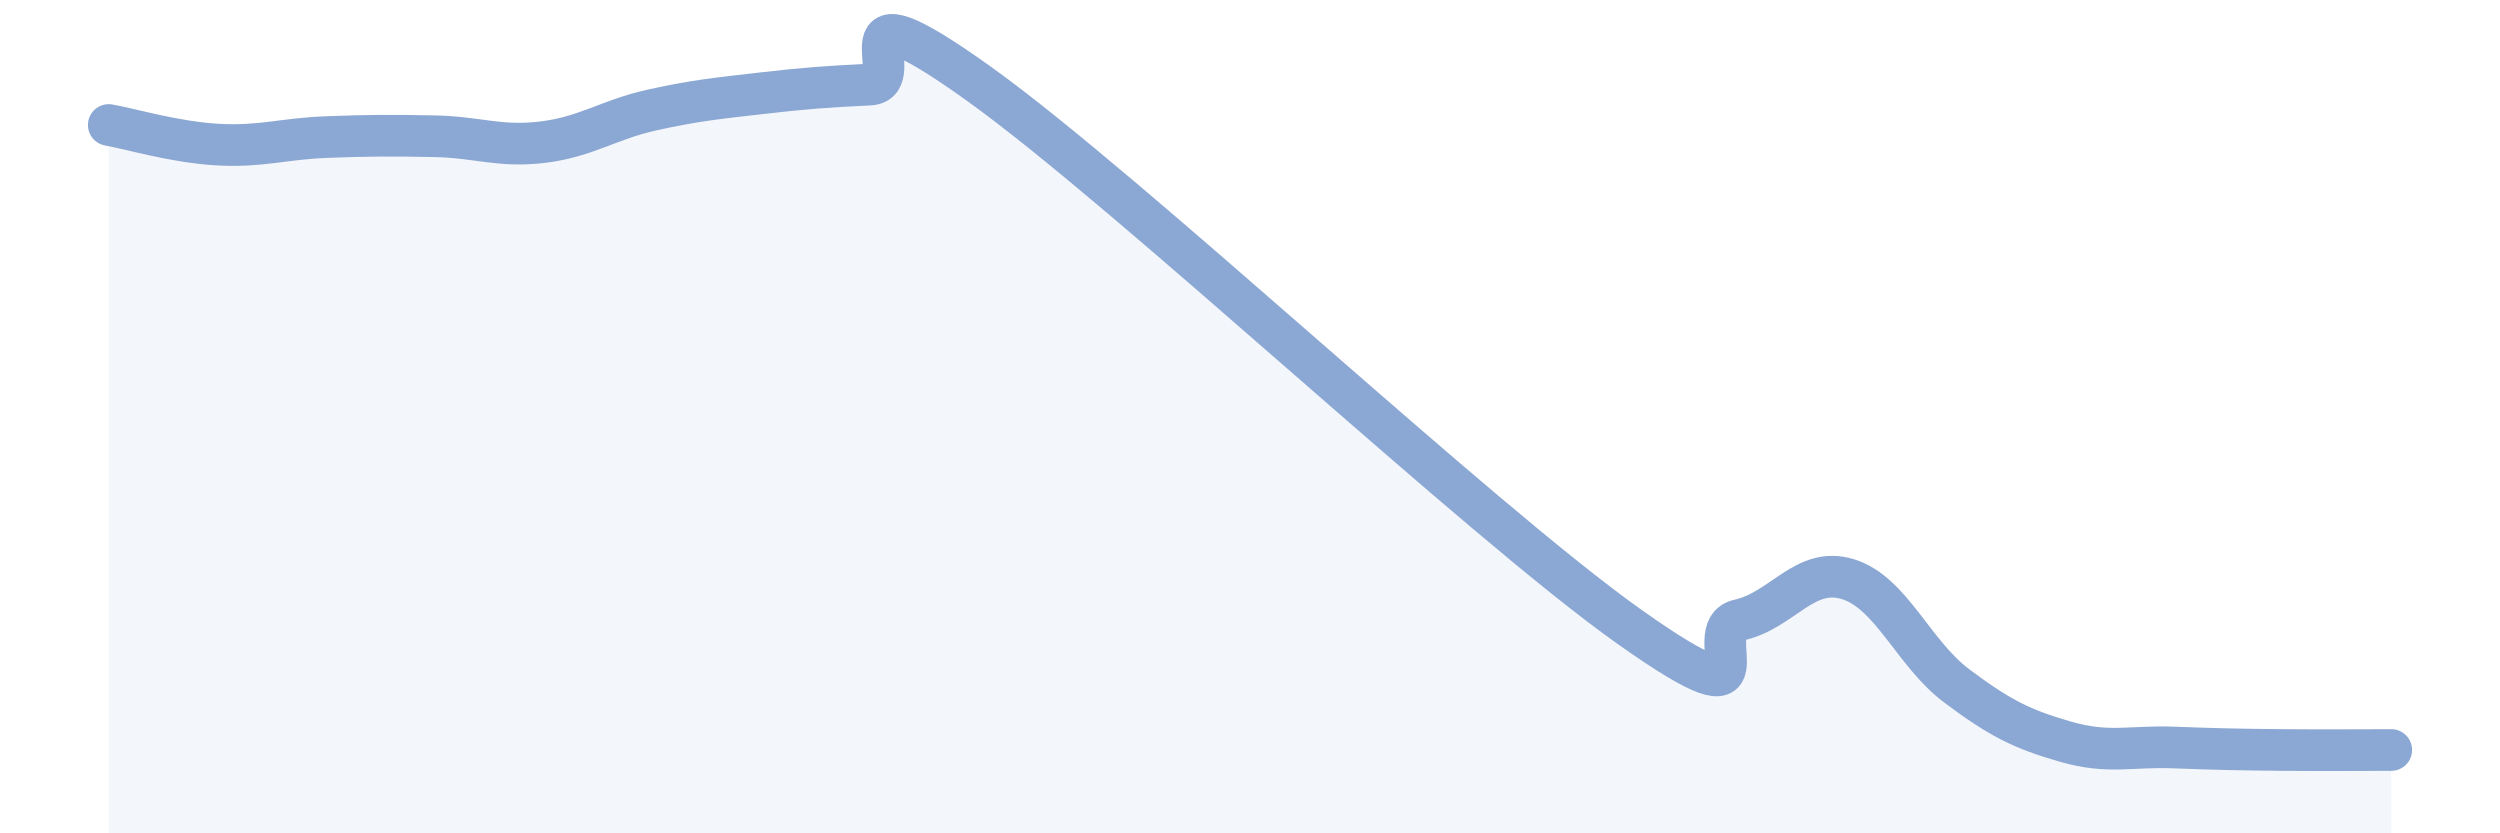 
    <svg width="60" height="20" viewBox="0 0 60 20" xmlns="http://www.w3.org/2000/svg">
      <path
        d="M 2.61,3 C 3.13,3.09 4.18,3.41 5.22,3.47 C 6.26,3.53 6.79,3.33 7.83,3.29 C 8.87,3.25 9.39,3.25 10.43,3.27 C 11.47,3.29 12,3.54 13.04,3.41 C 14.08,3.28 14.61,2.87 15.65,2.64 C 16.69,2.41 17.22,2.36 18.26,2.24 C 19.3,2.12 19.83,2.08 20.87,2.03 C 21.91,1.98 19.83,-0.61 23.48,2 C 27.13,4.61 35.48,12.48 39.13,15.06 C 42.78,17.64 40.7,15.11 41.74,14.88 C 42.78,14.65 43.31,13.58 44.35,13.9 C 45.39,14.22 45.92,15.68 46.96,16.46 C 48,17.24 48.53,17.5 49.57,17.8 C 50.61,18.1 51.13,17.9 52.17,17.94 C 53.21,17.98 53.74,17.99 54.78,18 C 55.82,18.01 56.87,18 57.39,18L57.39 20L2.61 20Z"
        fill="#8ba7d3"
        opacity="0.1"
        stroke-linecap="round"
        stroke-linejoin="round"
      />
      <path
        d="M 2.61,3 C 3.13,3.09 4.18,3.41 5.22,3.47 C 6.26,3.53 6.79,3.33 7.83,3.29 C 8.87,3.25 9.39,3.25 10.43,3.27 C 11.47,3.29 12,3.54 13.04,3.41 C 14.08,3.28 14.61,2.87 15.65,2.64 C 16.69,2.41 17.22,2.36 18.26,2.24 C 19.3,2.12 19.83,2.08 20.87,2.03 C 21.91,1.98 19.83,-0.61 23.48,2 C 27.13,4.61 35.48,12.48 39.13,15.06 C 42.78,17.64 40.7,15.11 41.74,14.88 C 42.78,14.65 43.31,13.58 44.35,13.9 C 45.39,14.22 45.92,15.68 46.96,16.46 C 48,17.24 48.53,17.5 49.57,17.8 C 50.61,18.1 51.13,17.9 52.17,17.94 C 53.21,17.98 53.74,17.99 54.78,18 C 55.82,18.01 56.87,18 57.39,18"
        stroke="#8ba7d3"
        stroke-width="1"
        fill="none"
        stroke-linecap="round"
        stroke-linejoin="round"
      />
    </svg>
  